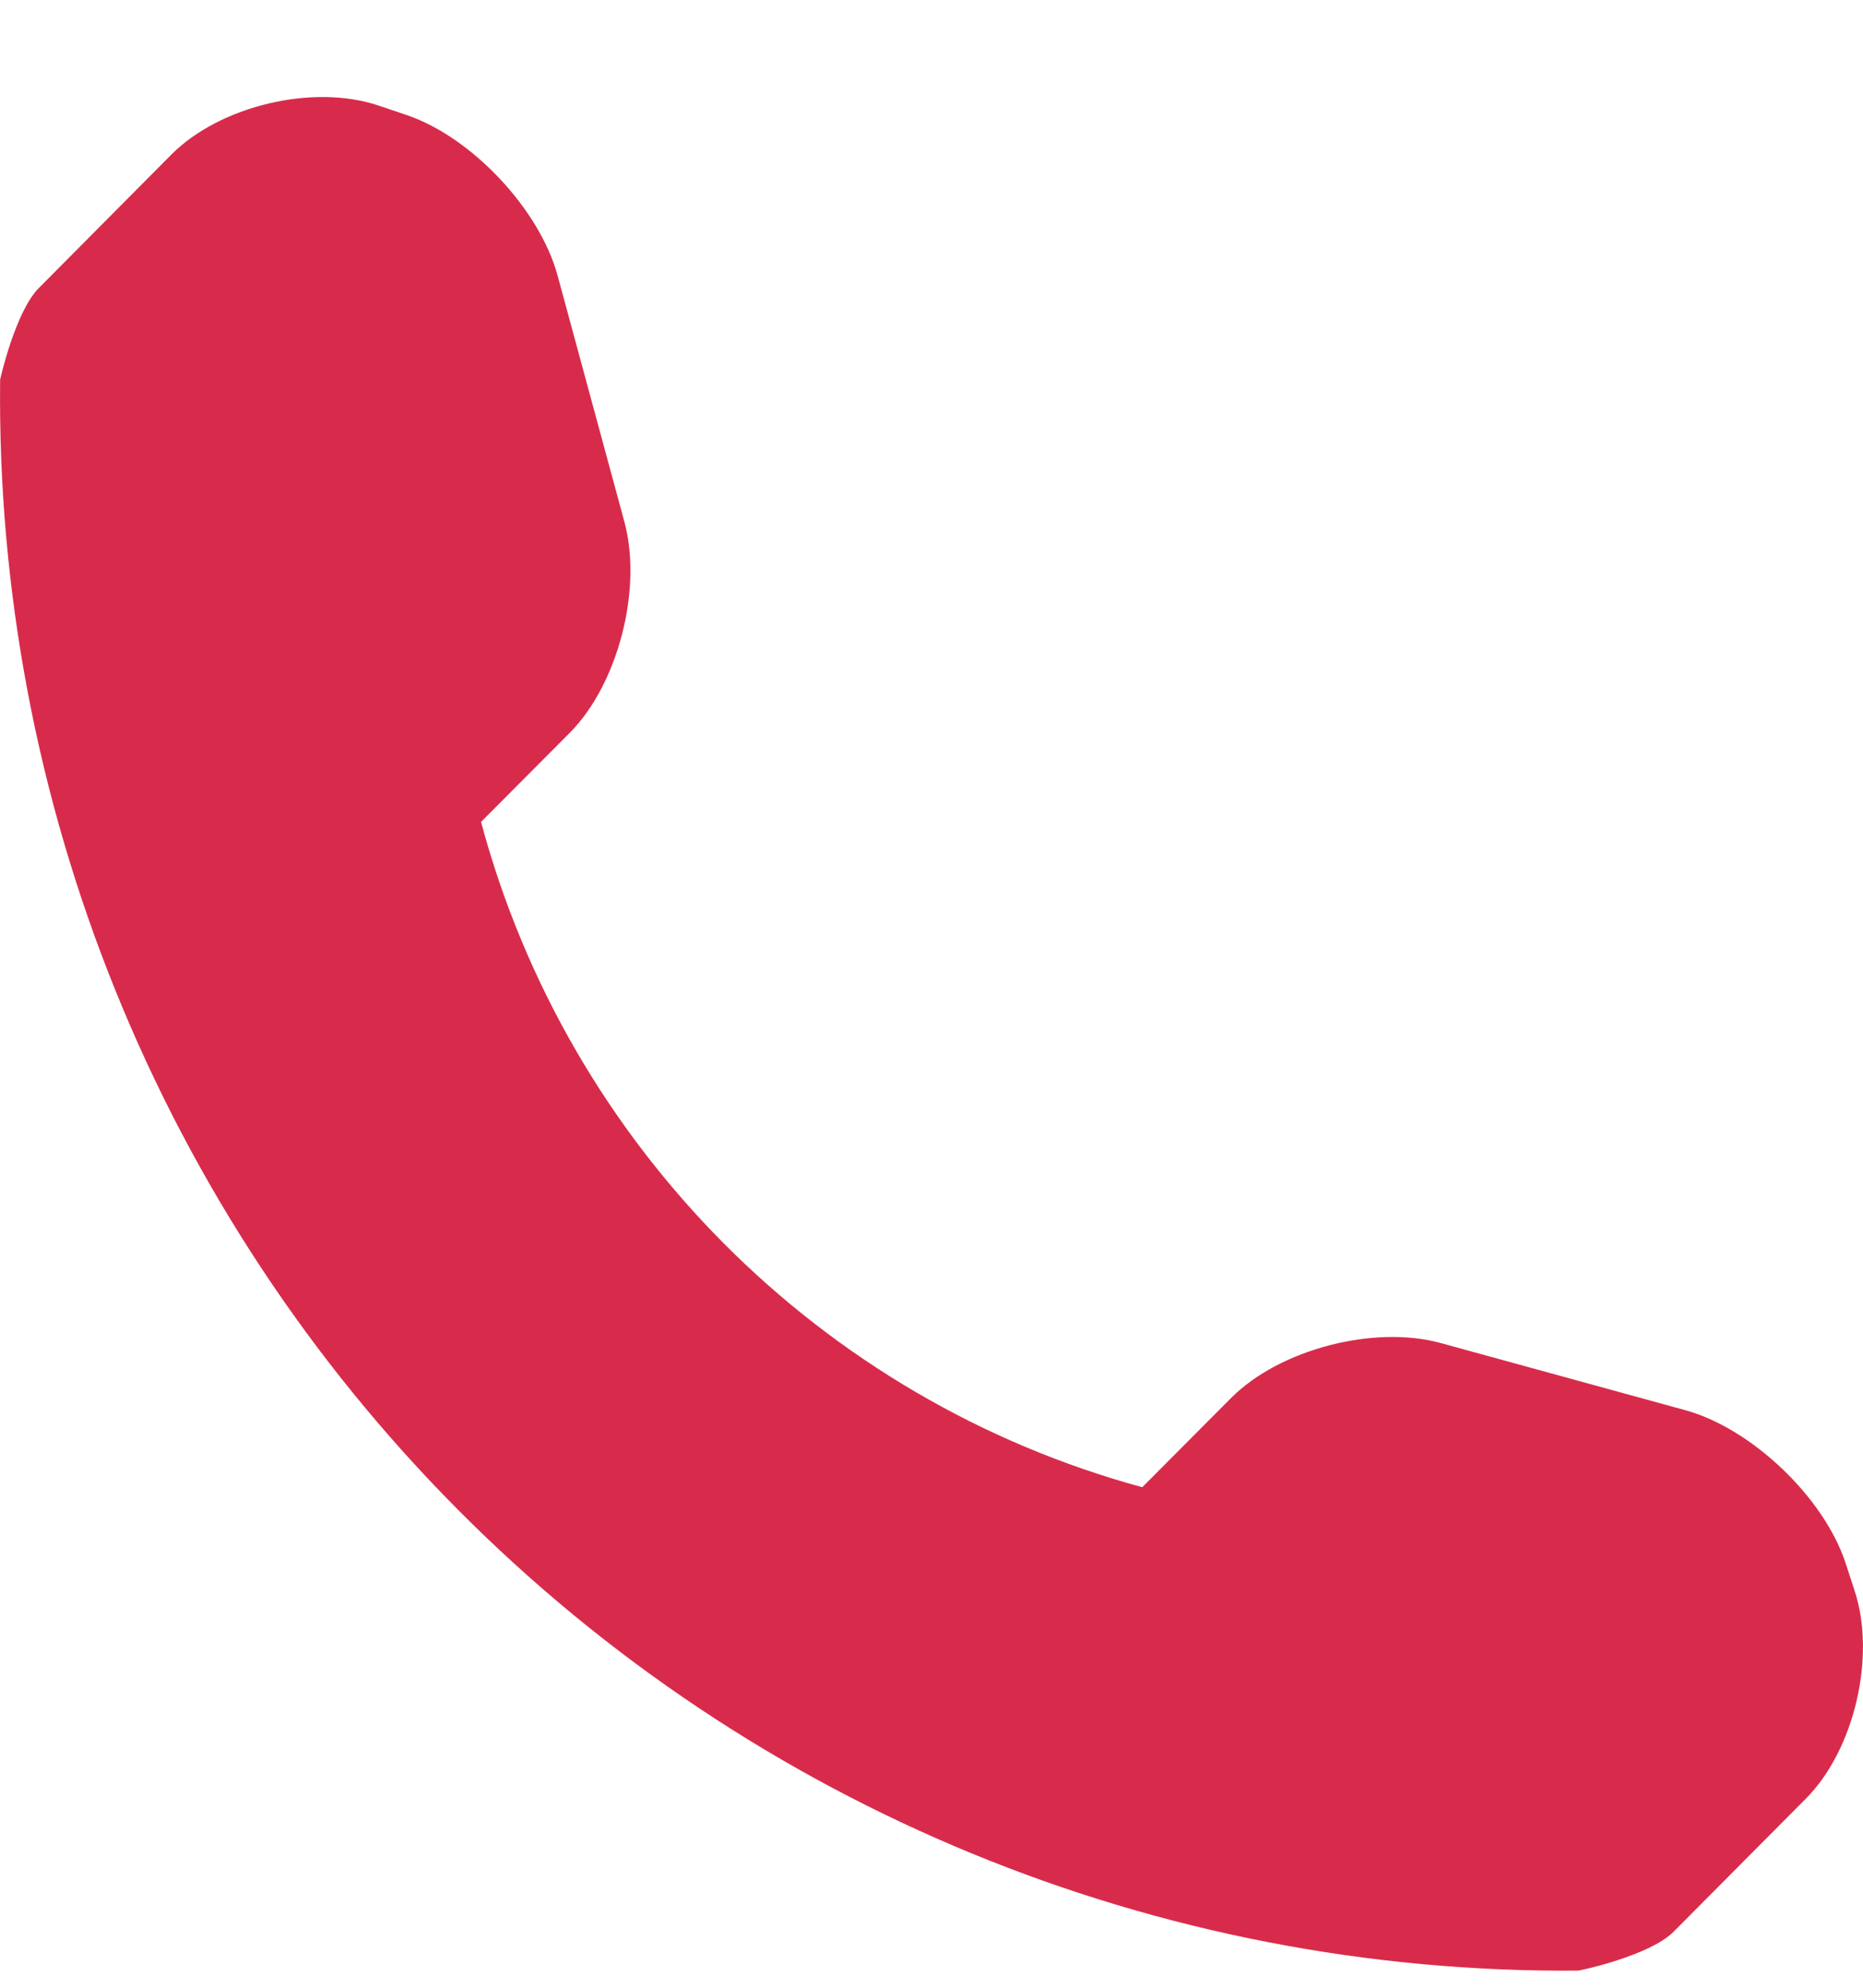 <?xml version="1.0" encoding="UTF-8"?> <svg xmlns="http://www.w3.org/2000/svg" width="15" height="16" viewBox="0 0 15 16" fill="none"><path d="M14.932 12.803L14.858 12.576C14.681 12.048 14.101 11.497 13.569 11.351L11.598 10.81C11.064 10.664 10.302 10.86 9.911 11.254L9.197 11.971C6.605 11.266 4.573 9.222 3.873 6.616L4.587 5.899C4.978 5.506 5.173 4.74 5.028 4.203L4.49 2.22C4.345 1.684 3.796 1.101 3.271 0.925L3.046 0.849C2.521 0.673 1.771 0.851 1.38 1.244L0.313 2.318C0.123 2.509 0.001 3.054 0.001 3.056C-0.037 6.462 1.292 9.744 3.688 12.153C6.078 14.557 9.329 15.891 12.706 15.862C12.724 15.862 13.282 15.741 13.473 15.551L14.54 14.478C14.931 14.085 15.107 13.331 14.932 12.803Z" fill="#D82B4B"></path></svg> 